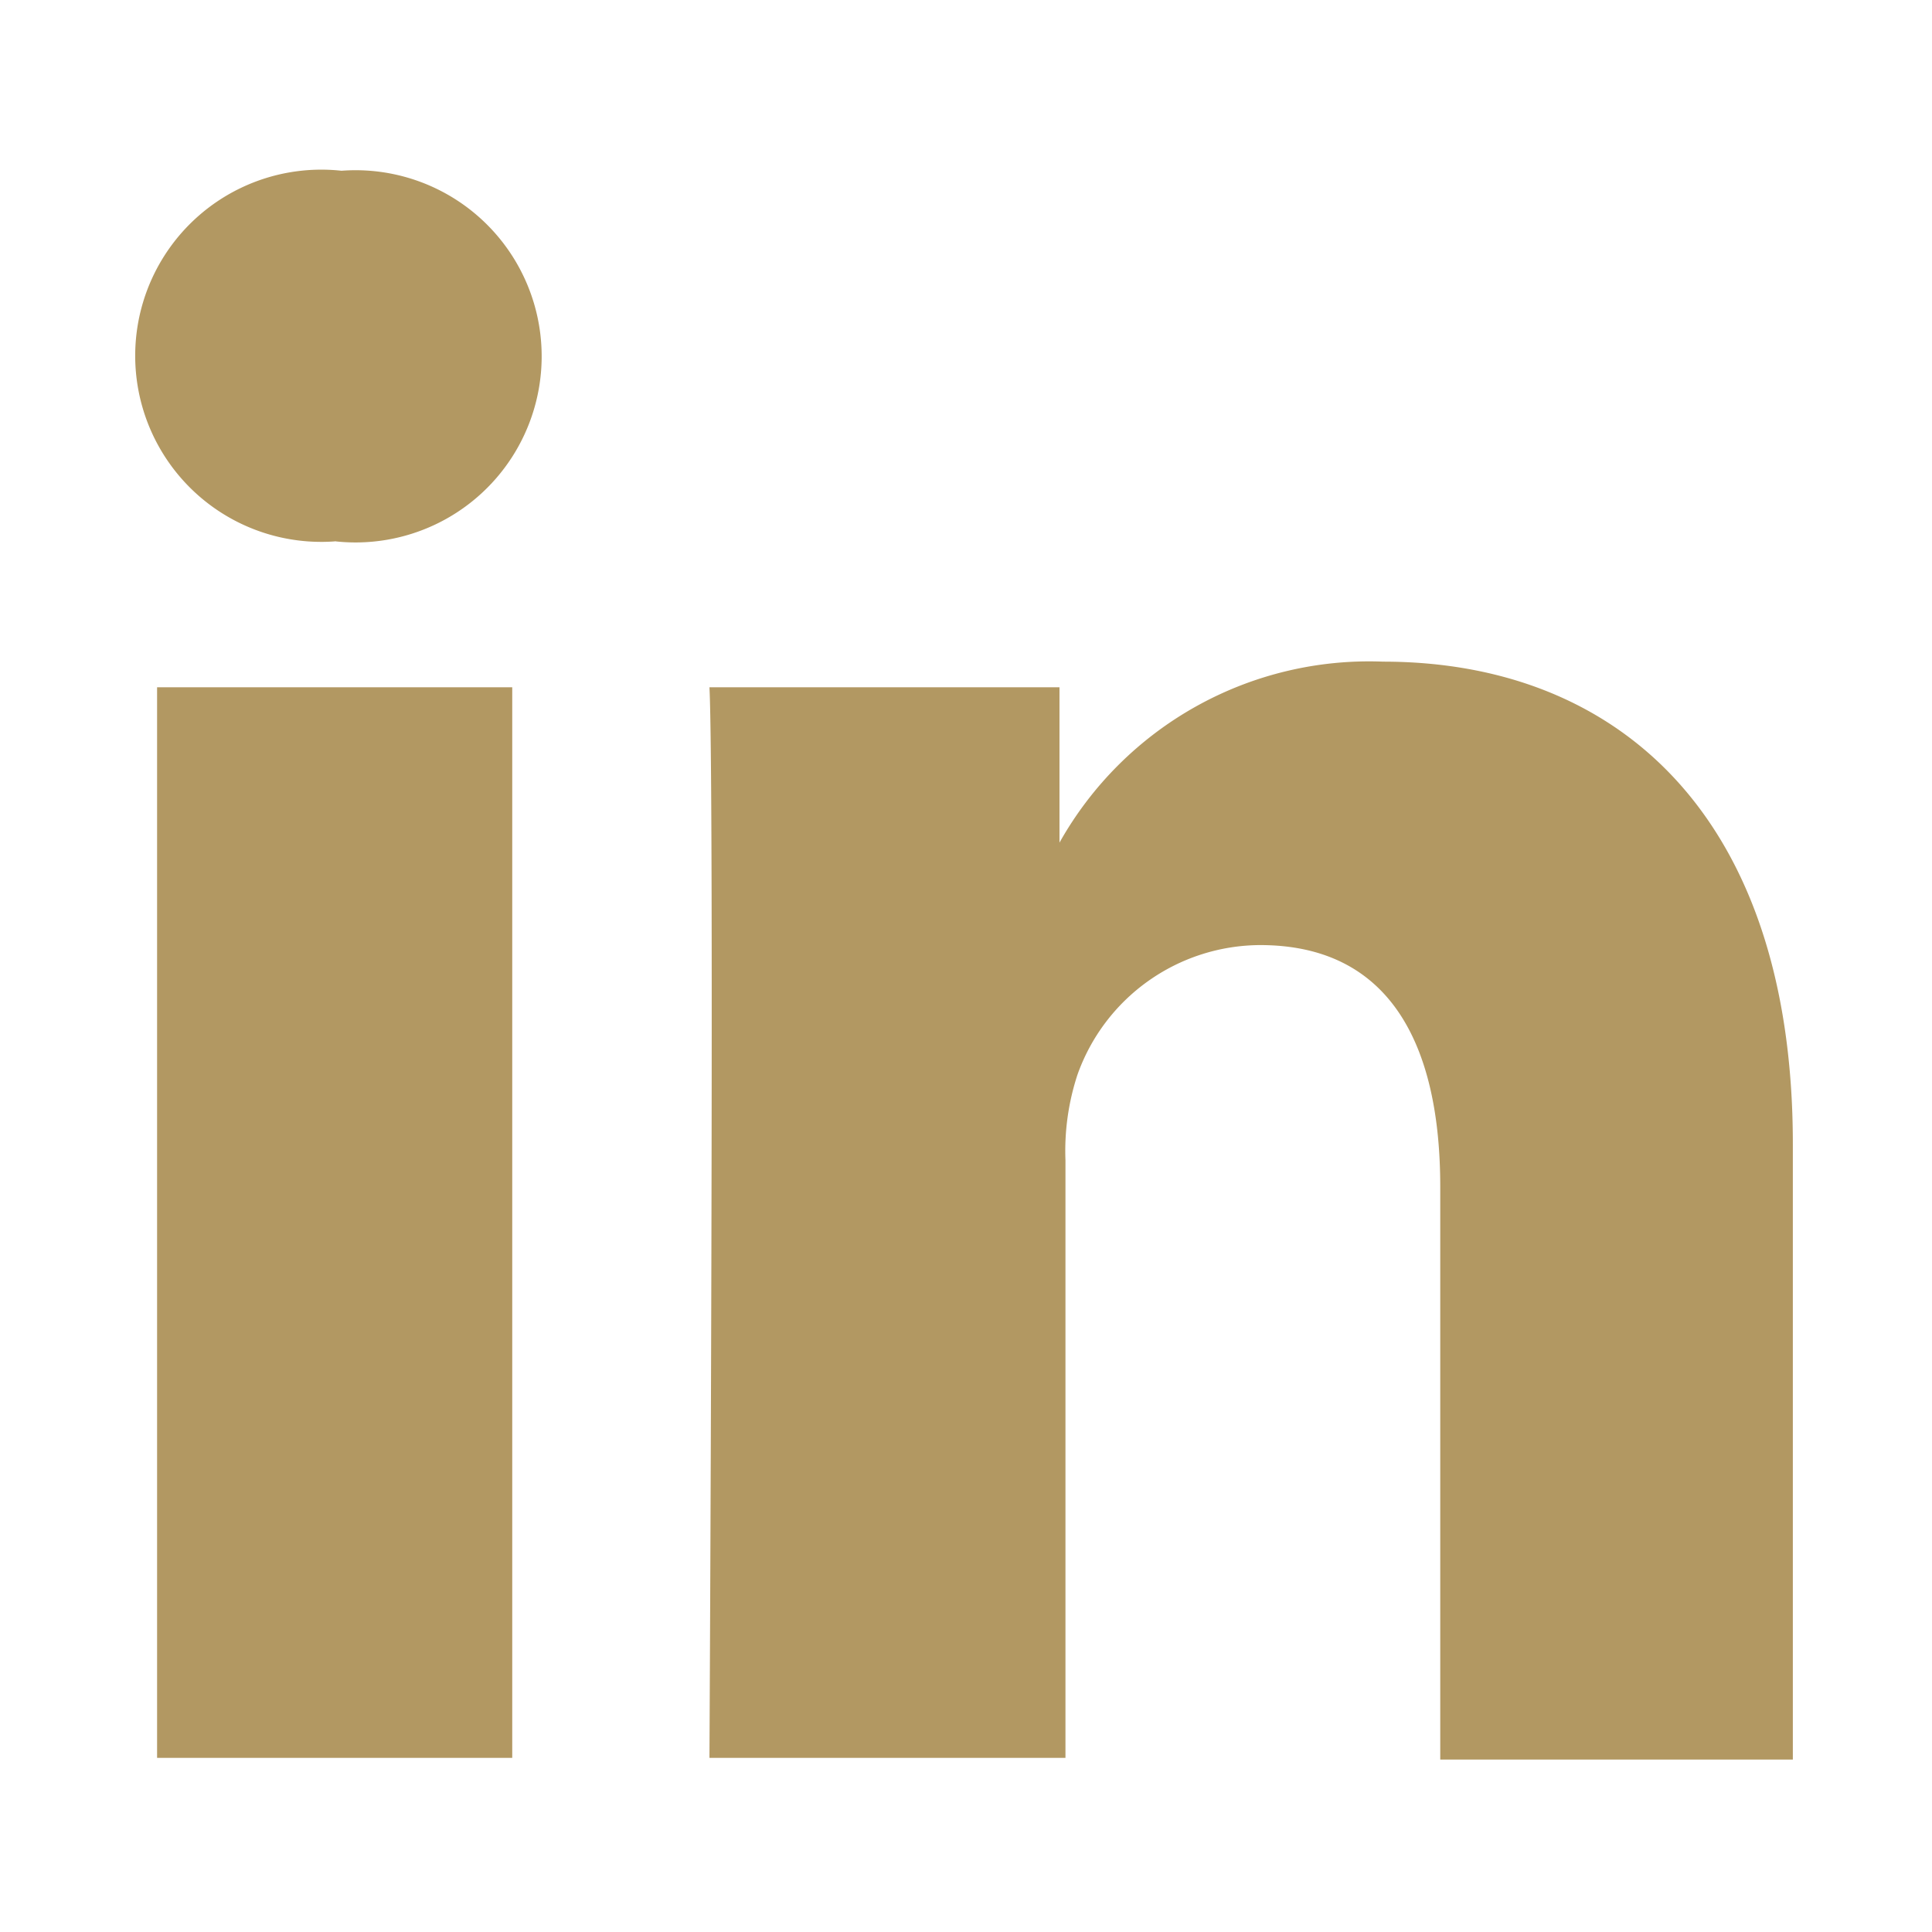 <svg xmlns="http://www.w3.org/2000/svg" viewBox="0 0 22.63 22.63"><defs><style>.cls-1{fill:#b29862;fill-rule:evenodd;}.cls-2{fill:none;}</style></defs><g id="Ebene_2" data-name="Ebene 2"><g id="Ebene_1-2" data-name="Ebene 1"><path id="path28" class="cls-1" d="M6,20.59V8.05H1.84V20.59ZM3.92,6.34A2.18,2.18,0,1,0,4,2a2.18,2.18,0,1,0-.06,4.34Z"/><path id="path30" class="cls-1" d="M8.31,20.59h4.17v-7a2.86,2.86,0,0,1,.14-1,2.28,2.28,0,0,1,2.14-1.52c1.51,0,2.11,1.15,2.11,2.83v6.71H21V13.4c0-3.85-2.06-5.65-4.8-5.65a4.16,4.16,0,0,0-3.79,2.12h0V8.05H8.31c.06,1.18,0,12.54,0,12.54Z"/><rect class="cls-2" width="22.63" height="22.63"/></g></g></svg>